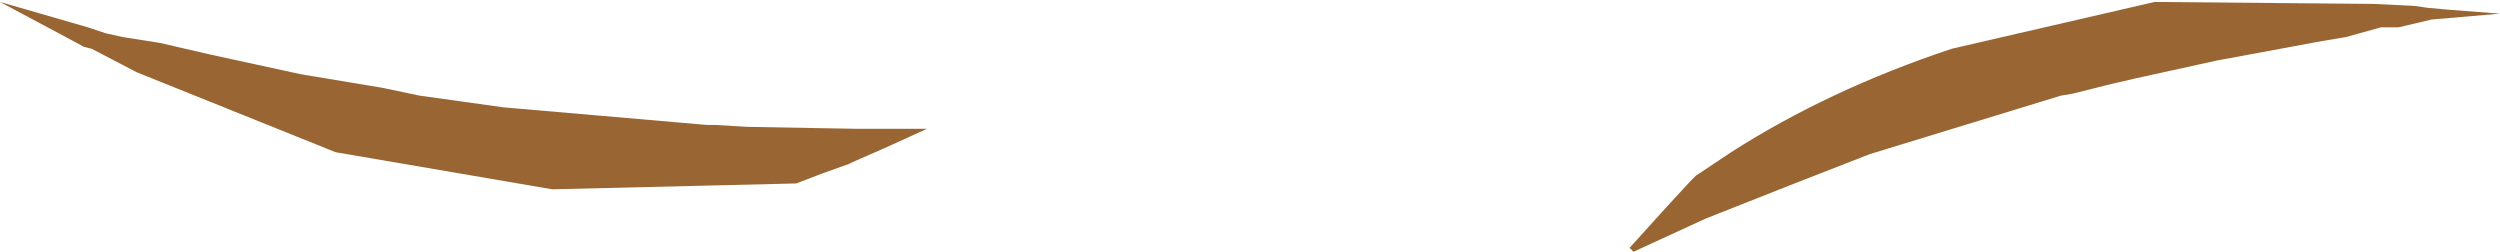 <?xml version="1.0" encoding="UTF-8" standalone="no"?>
<svg xmlns:xlink="http://www.w3.org/1999/xlink" height="6.45px" width="64.05px" xmlns="http://www.w3.org/2000/svg">
  <g transform="matrix(1.0, 0.0, 0.0, 1.0, 32.05, 2.5)">
    <path d="M21.85 -0.3 L21.05 -0.1 20.75 -0.05 15.85 1.45 13.8 2.25 11.65 3.1 9.8 3.95 9.7 3.85 10.65 2.8 11.25 2.15 11.4 2.0 12.3 1.4 Q14.8 -0.2 17.95 -1.25 L23.15 -2.45 28.75 -2.4 29.8 -2.35 30.15 -2.3 30.7 -2.25 32.0 -2.15 30.25 -2.0 29.4 -1.8 28.95 -1.8 28.05 -1.55 27.45 -1.45 24.75 -0.95 22.7 -0.5 22.05 -0.35 21.85 -0.3 M-32.05 -2.45 L-29.8 -1.8 -29.35 -1.65 -28.9 -1.55 -27.95 -1.4 -26.65 -1.1 -24.35 -0.6 -22.25 -0.25 -21.3 -0.05 -19.15 0.25 -13.95 0.7 -13.75 0.7 -12.9 0.75 -10.1 0.8 -10.05 0.8 -8.3 0.8 -9.4 1.3 -10.2 1.65 -10.3 1.7 -11.0 1.95 -11.65 2.2 -17.9 2.35 -23.45 1.4 -28.55 -0.65 -29.7 -1.25 -29.9 -1.3 -30.55 -1.65 -32.05 -2.45" fill="#996633" fill-rule="evenodd" stroke="none"/>
  </g>
</svg>
